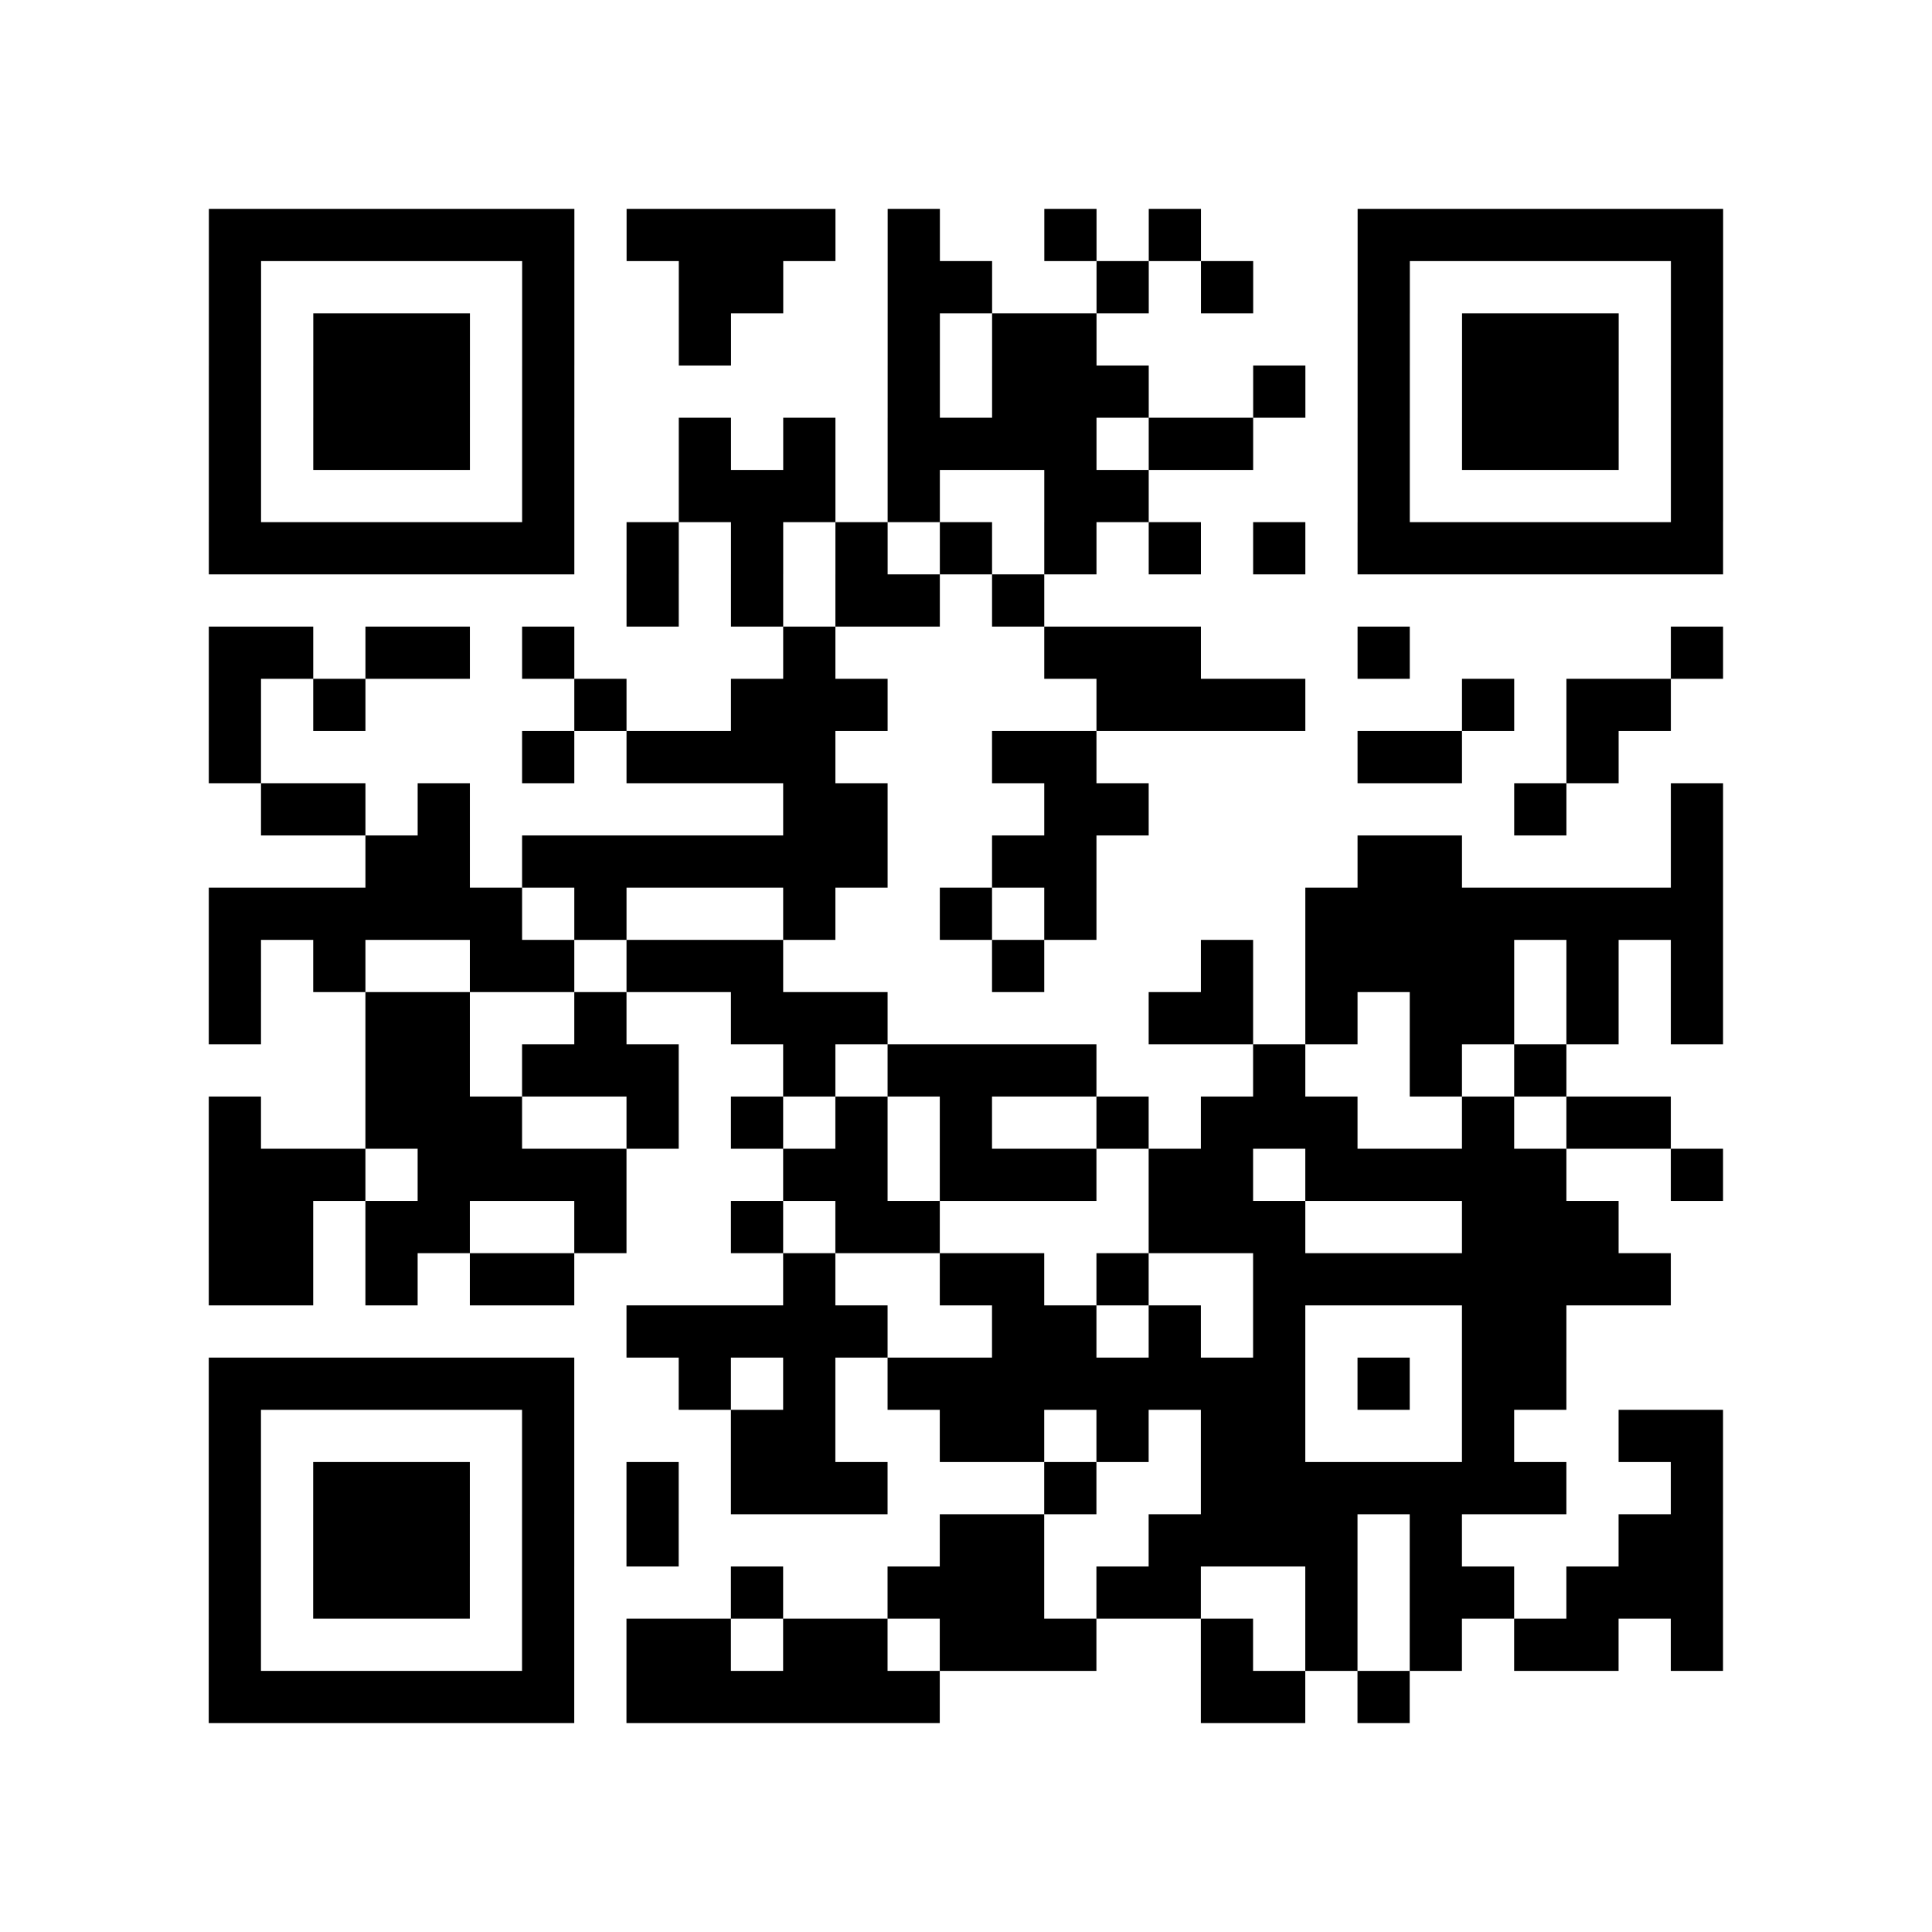 <?xml version="1.0" encoding="utf-8"?>
<svg xmlns="http://www.w3.org/2000/svg" width="37" height="37" class="segno"><path class="qrline" stroke="#000" d="M4 4.5h7m1 0h4m1 0h1m2 0h1m1 0h1m3 0h7m-29 1h1m5 0h1m2 0h2m2 0h2m2 0h1m1 0h1m2 0h1m5 0h1m-29 1h1m1 0h3m1 0h1m2 0h1m3 0h1m1 0h2m5 0h1m1 0h3m1 0h1m-29 1h1m1 0h3m1 0h1m6 0h1m1 0h3m2 0h1m1 0h1m1 0h3m1 0h1m-29 1h1m1 0h3m1 0h1m2 0h1m1 0h1m1 0h4m1 0h2m2 0h1m1 0h3m1 0h1m-29 1h1m5 0h1m2 0h3m1 0h1m2 0h2m4 0h1m5 0h1m-29 1h7m1 0h1m1 0h1m1 0h1m1 0h1m1 0h1m1 0h1m1 0h1m1 0h7m-21 1h1m1 0h1m1 0h2m1 0h1m-16 1h2m1 0h2m1 0h1m4 0h1m4 0h3m3 0h1m5 0h1m-29 1h1m1 0h1m4 0h1m2 0h3m4 0h4m3 0h1m1 0h2m-28 1h1m5 0h1m1 0h4m3 0h2m5 0h2m2 0h1m-26 1h2m1 0h1m6 0h2m3 0h2m7 0h1m2 0h1m-26 1h2m1 0h7m2 0h2m5 0h2m4 0h1m-29 1h6m1 0h1m3 0h1m2 0h1m1 0h1m4 0h8m-29 1h1m1 0h1m2 0h2m1 0h3m4 0h1m3 0h1m1 0h4m1 0h1m1 0h1m-29 1h1m2 0h2m2 0h1m2 0h3m5 0h2m1 0h1m1 0h2m1 0h1m1 0h1m-26 1h2m1 0h3m2 0h1m1 0h4m3 0h1m2 0h1m1 0h1m-26 1h1m2 0h3m2 0h1m1 0h1m1 0h1m1 0h1m2 0h1m1 0h3m2 0h1m1 0h2m-28 1h3m1 0h4m3 0h2m1 0h3m1 0h2m1 0h5m2 0h1m-29 1h2m1 0h2m2 0h1m2 0h1m1 0h2m4 0h3m3 0h3m-27 1h2m1 0h1m1 0h2m4 0h1m2 0h2m1 0h1m2 0h8m-20 1h5m2 0h2m1 0h1m1 0h1m3 0h2m-26 1h7m2 0h1m1 0h1m1 0h8m1 0h1m1 0h2m-26 1h1m5 0h1m3 0h2m2 0h2m1 0h1m1 0h2m3 0h1m2 0h2m-29 1h1m1 0h3m1 0h1m1 0h1m1 0h3m3 0h1m2 0h7m2 0h1m-29 1h1m1 0h3m1 0h1m1 0h1m5 0h2m2 0h4m1 0h1m3 0h2m-29 1h1m1 0h3m1 0h1m3 0h1m2 0h3m1 0h2m2 0h1m1 0h2m1 0h3m-29 1h1m5 0h1m1 0h2m1 0h2m1 0h3m2 0h1m1 0h1m1 0h1m1 0h2m1 0h1m-29 1h7m1 0h6m5 0h2m1 0h1"/></svg>

